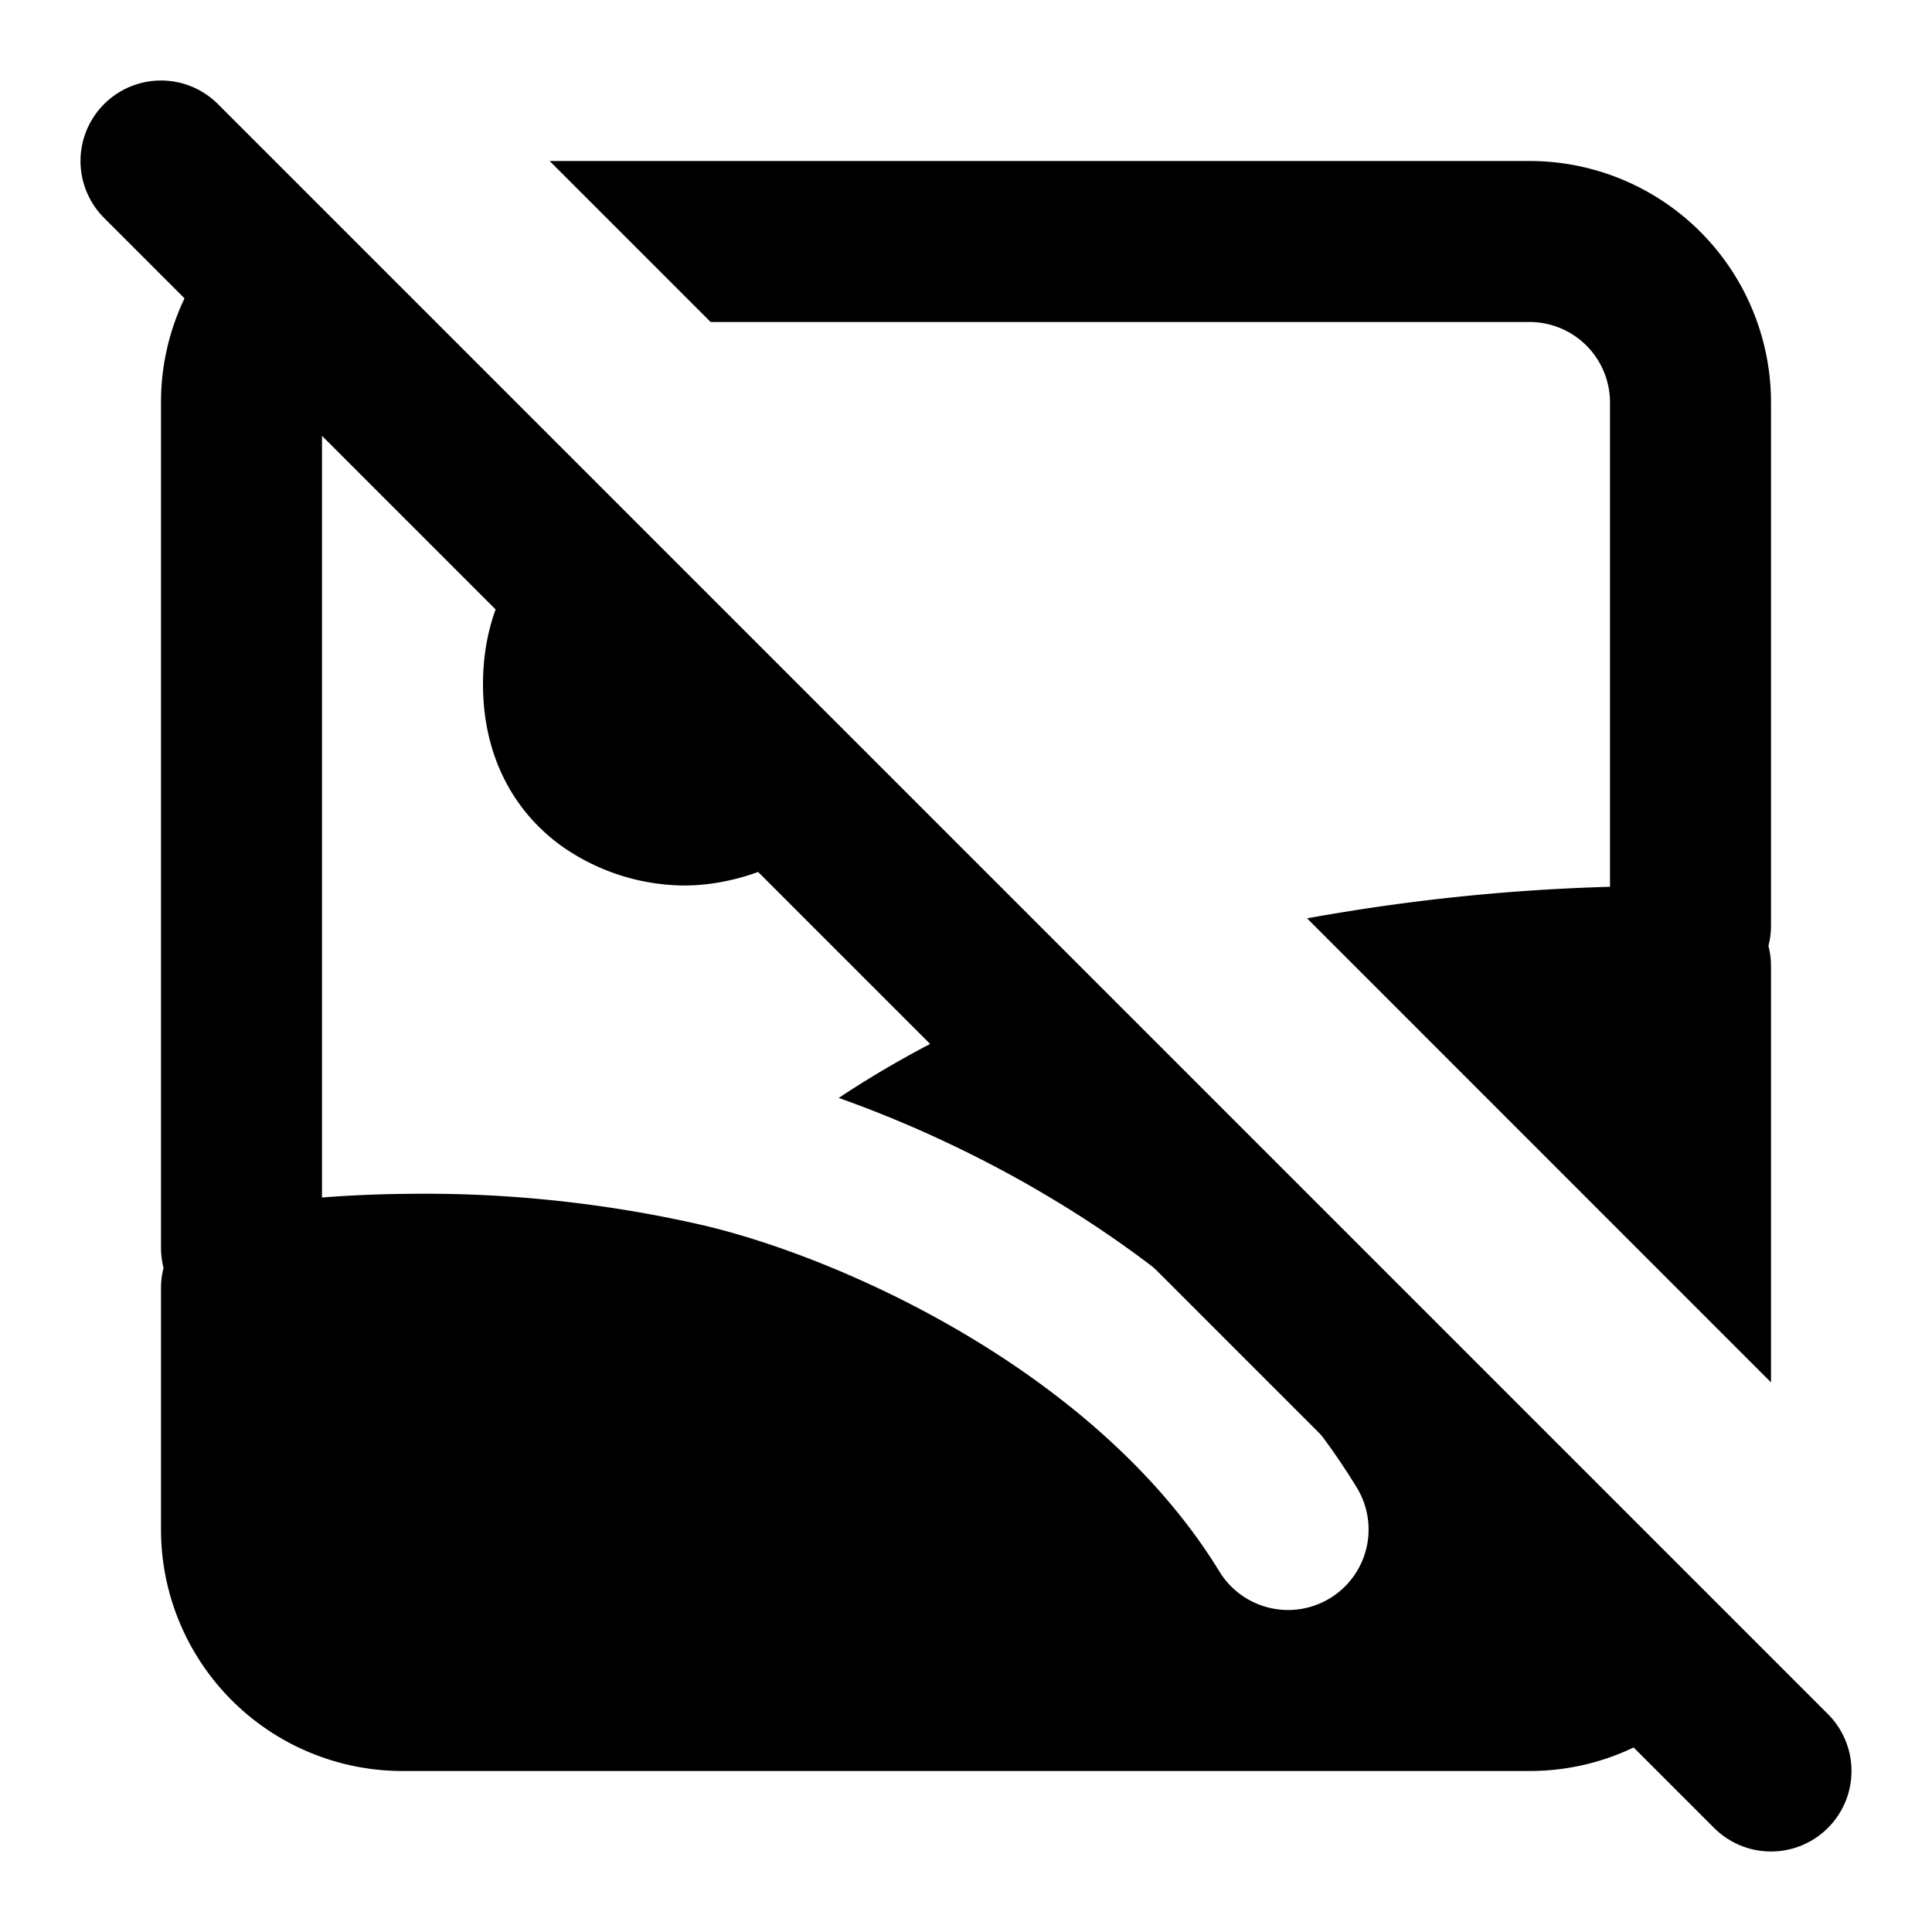 <?xml version="1.0" encoding="utf-8"?><!-- Uploaded to: SVG Repo, www.svgrepo.com, Generator: SVG Repo Mixer Tools -->
<svg width="800px" height="800px" viewBox="0 0 24 24" xmlns="http://www.w3.org/2000/svg" fill="none"><path stroke="#000000" stroke-linecap="round" stroke-linejoin="round" stroke-width="2" d="m2 2 20 20"/><path fill="#000000" fill-rule="evenodd" d="M2.505 3.333A2.986 2.986 0 0 0 2 5v10.5c0 .086.011.17.032.25A1 1 0 0 0 2 16v3a3 3 0 0 0 3 3h14c.617 0 1.19-.186 1.666-.505l-8.722-8.723c-.552.267-1.06.558-1.525.867.827.293 1.75.71 2.657 1.256 1.399.84 2.821 2.02 3.778 3.583a1 1 0 1 1-1.706 1.044c-.736-1.203-1.878-2.178-3.102-2.913-1.222-.734-2.465-1.192-3.327-1.392a15.466 15.466 0 0 0-3.703-.386h-.022c-.348.005-.68.02-.994.045V5a.93.93 0 0 1 .013-.159L2.505 3.333zm13.732 8.075A25.003 25.003 0 0 1 20 11.016V5a1 1 0 0 0-1-1H8.828l-2-2H19a3 3 0 0 1 3 3v6.5a1 1 0 0 1-.032.25A1 1 0 0 1 22 12v5.172l-5.763-5.764zM6.346 7.174C6.13 7.534 6 7.977 6 8.5c0 .926.408 1.601.978 2.011A2.674 2.674 0 0 0 8.5 11c.357 0 .852-.087 1.316-.355l-3.47-3.47z" clip-rule="evenodd"/></svg>